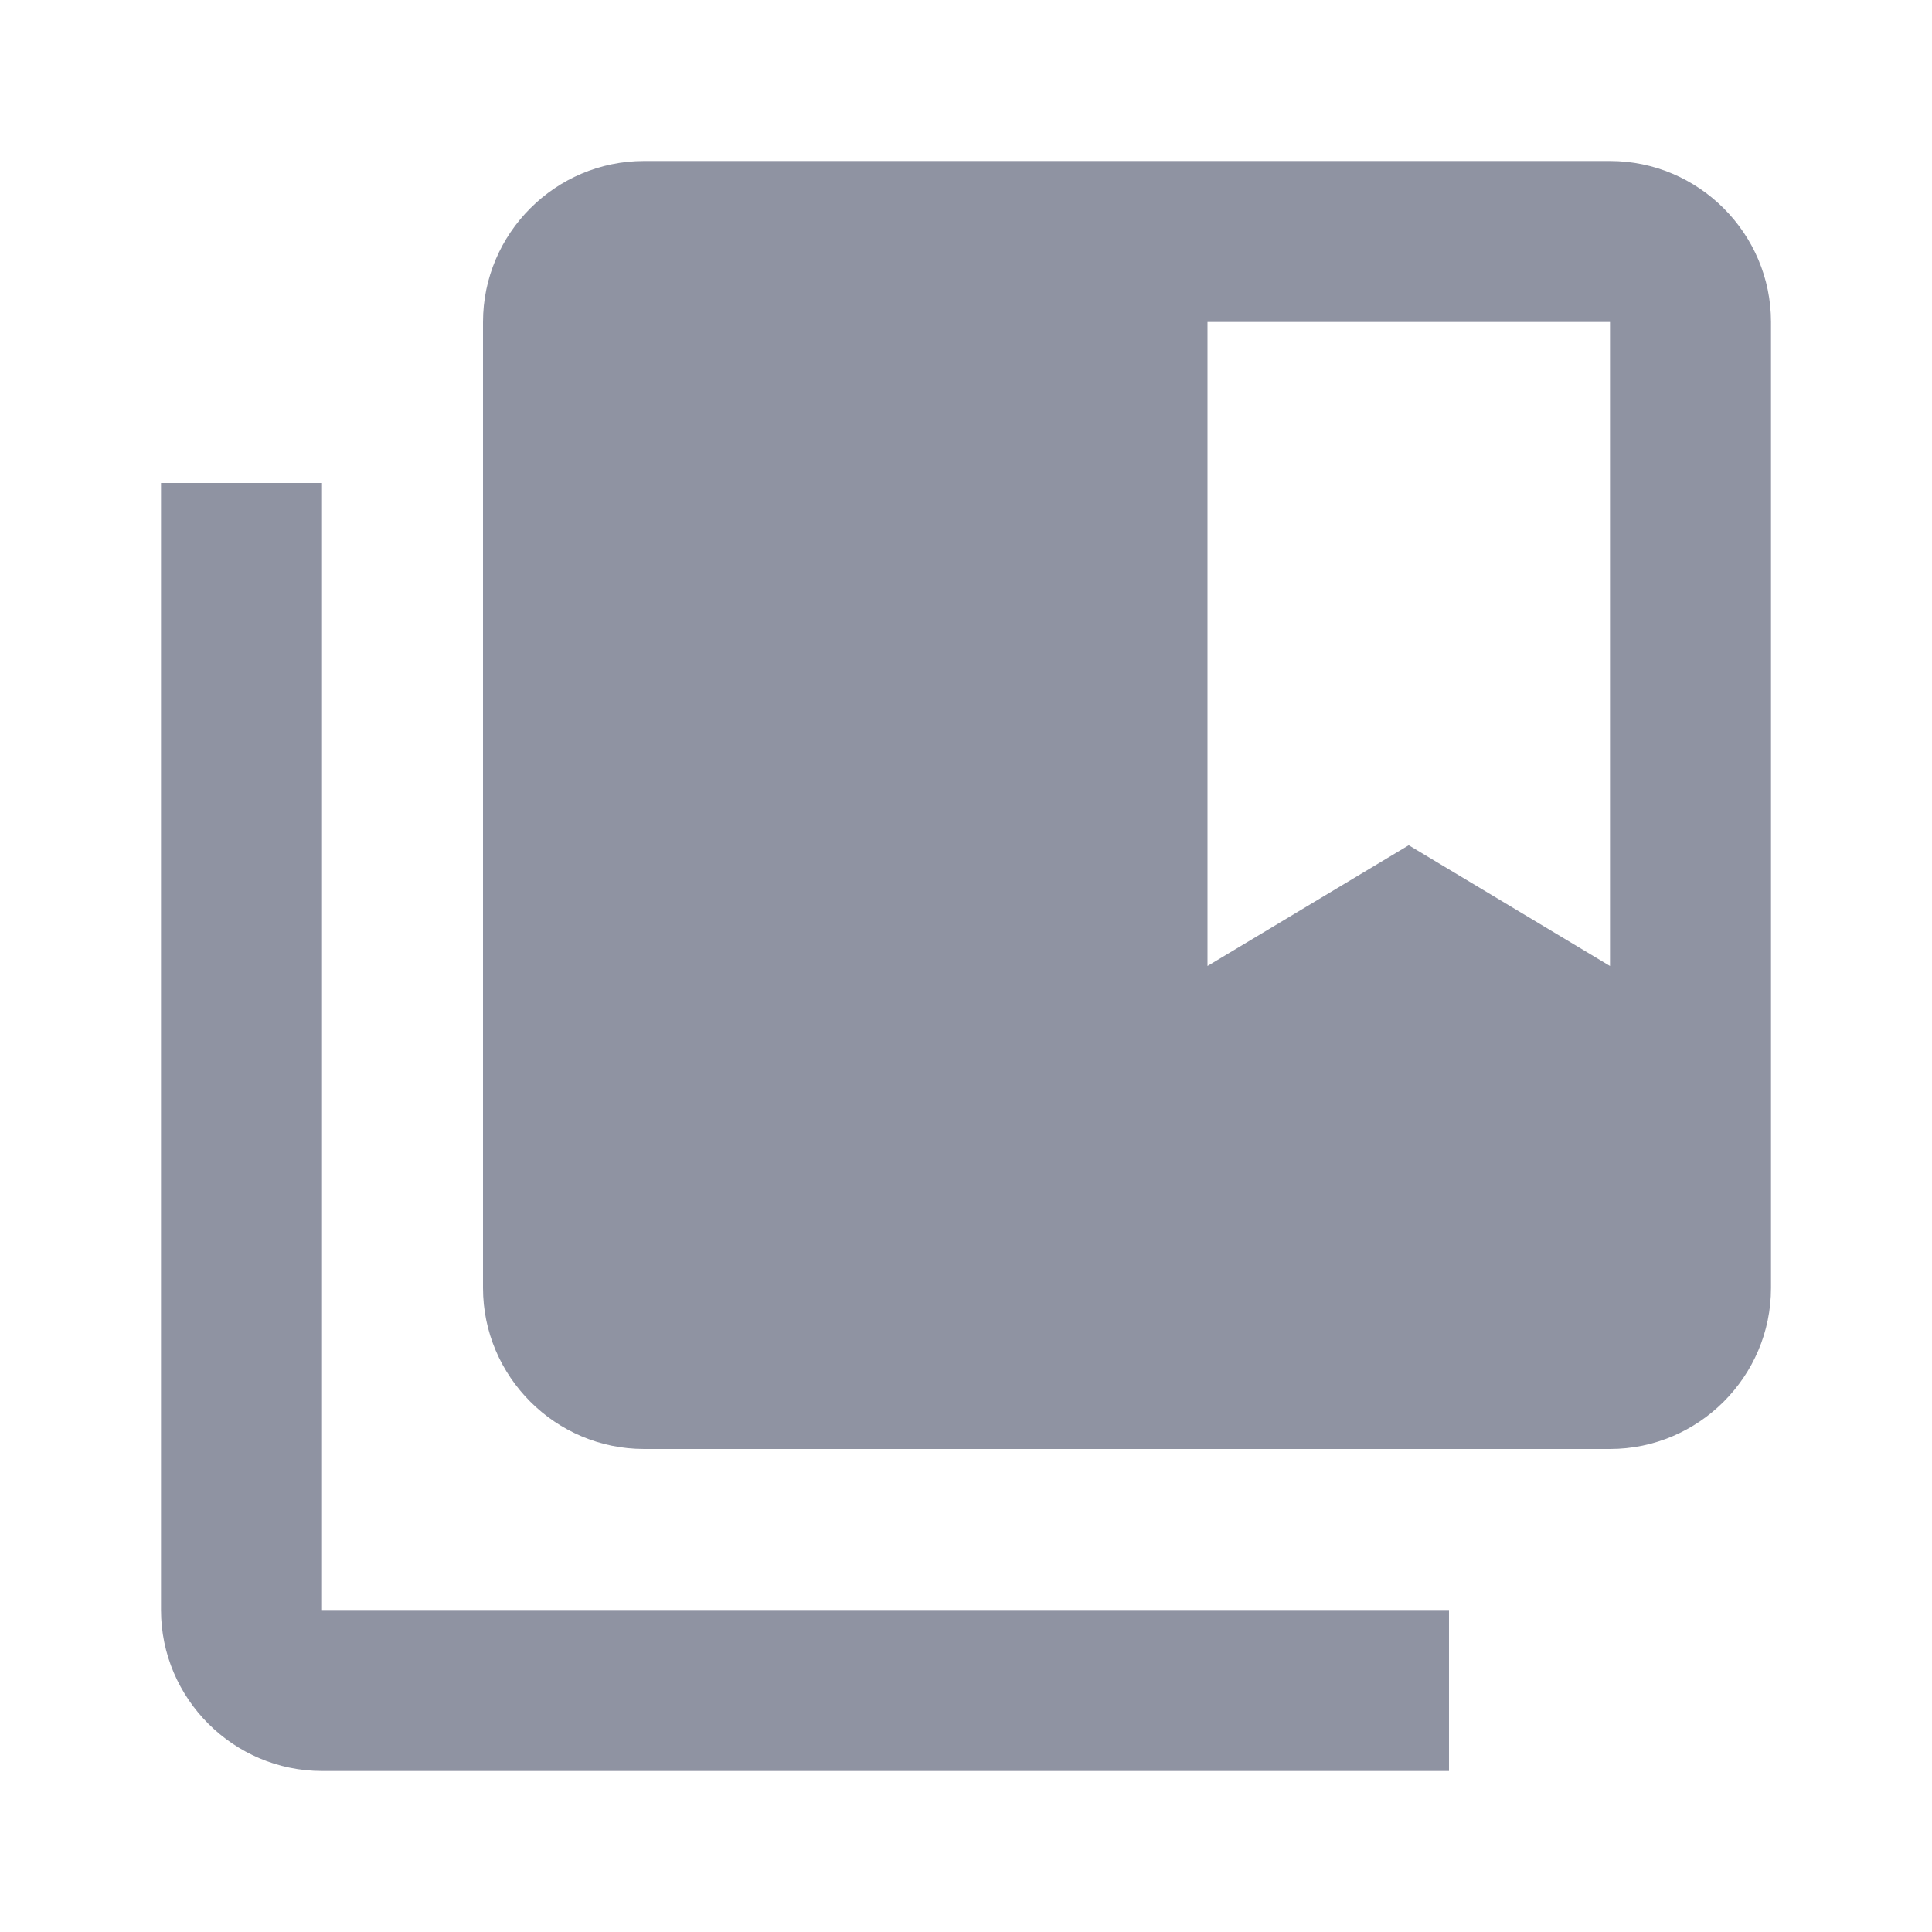<svg width="24" height="24" fill="none" xmlns="http://www.w3.org/2000/svg"><g opacity=".5" fill="#1F2746"><path d="M4 6H2v14c0 1.1.9 2 2 2h14v-2H4V6Z"/><path d="M20 2H8c-1.1 0-2 .9-2 2v12c0 1.1.9 2 2 2h12c1.1 0 2-.9 2-2V4c0-1.1-.9-2-2-2Zm0 10-2.5-1.5L15 12V4h5v8Z"/></g></svg>